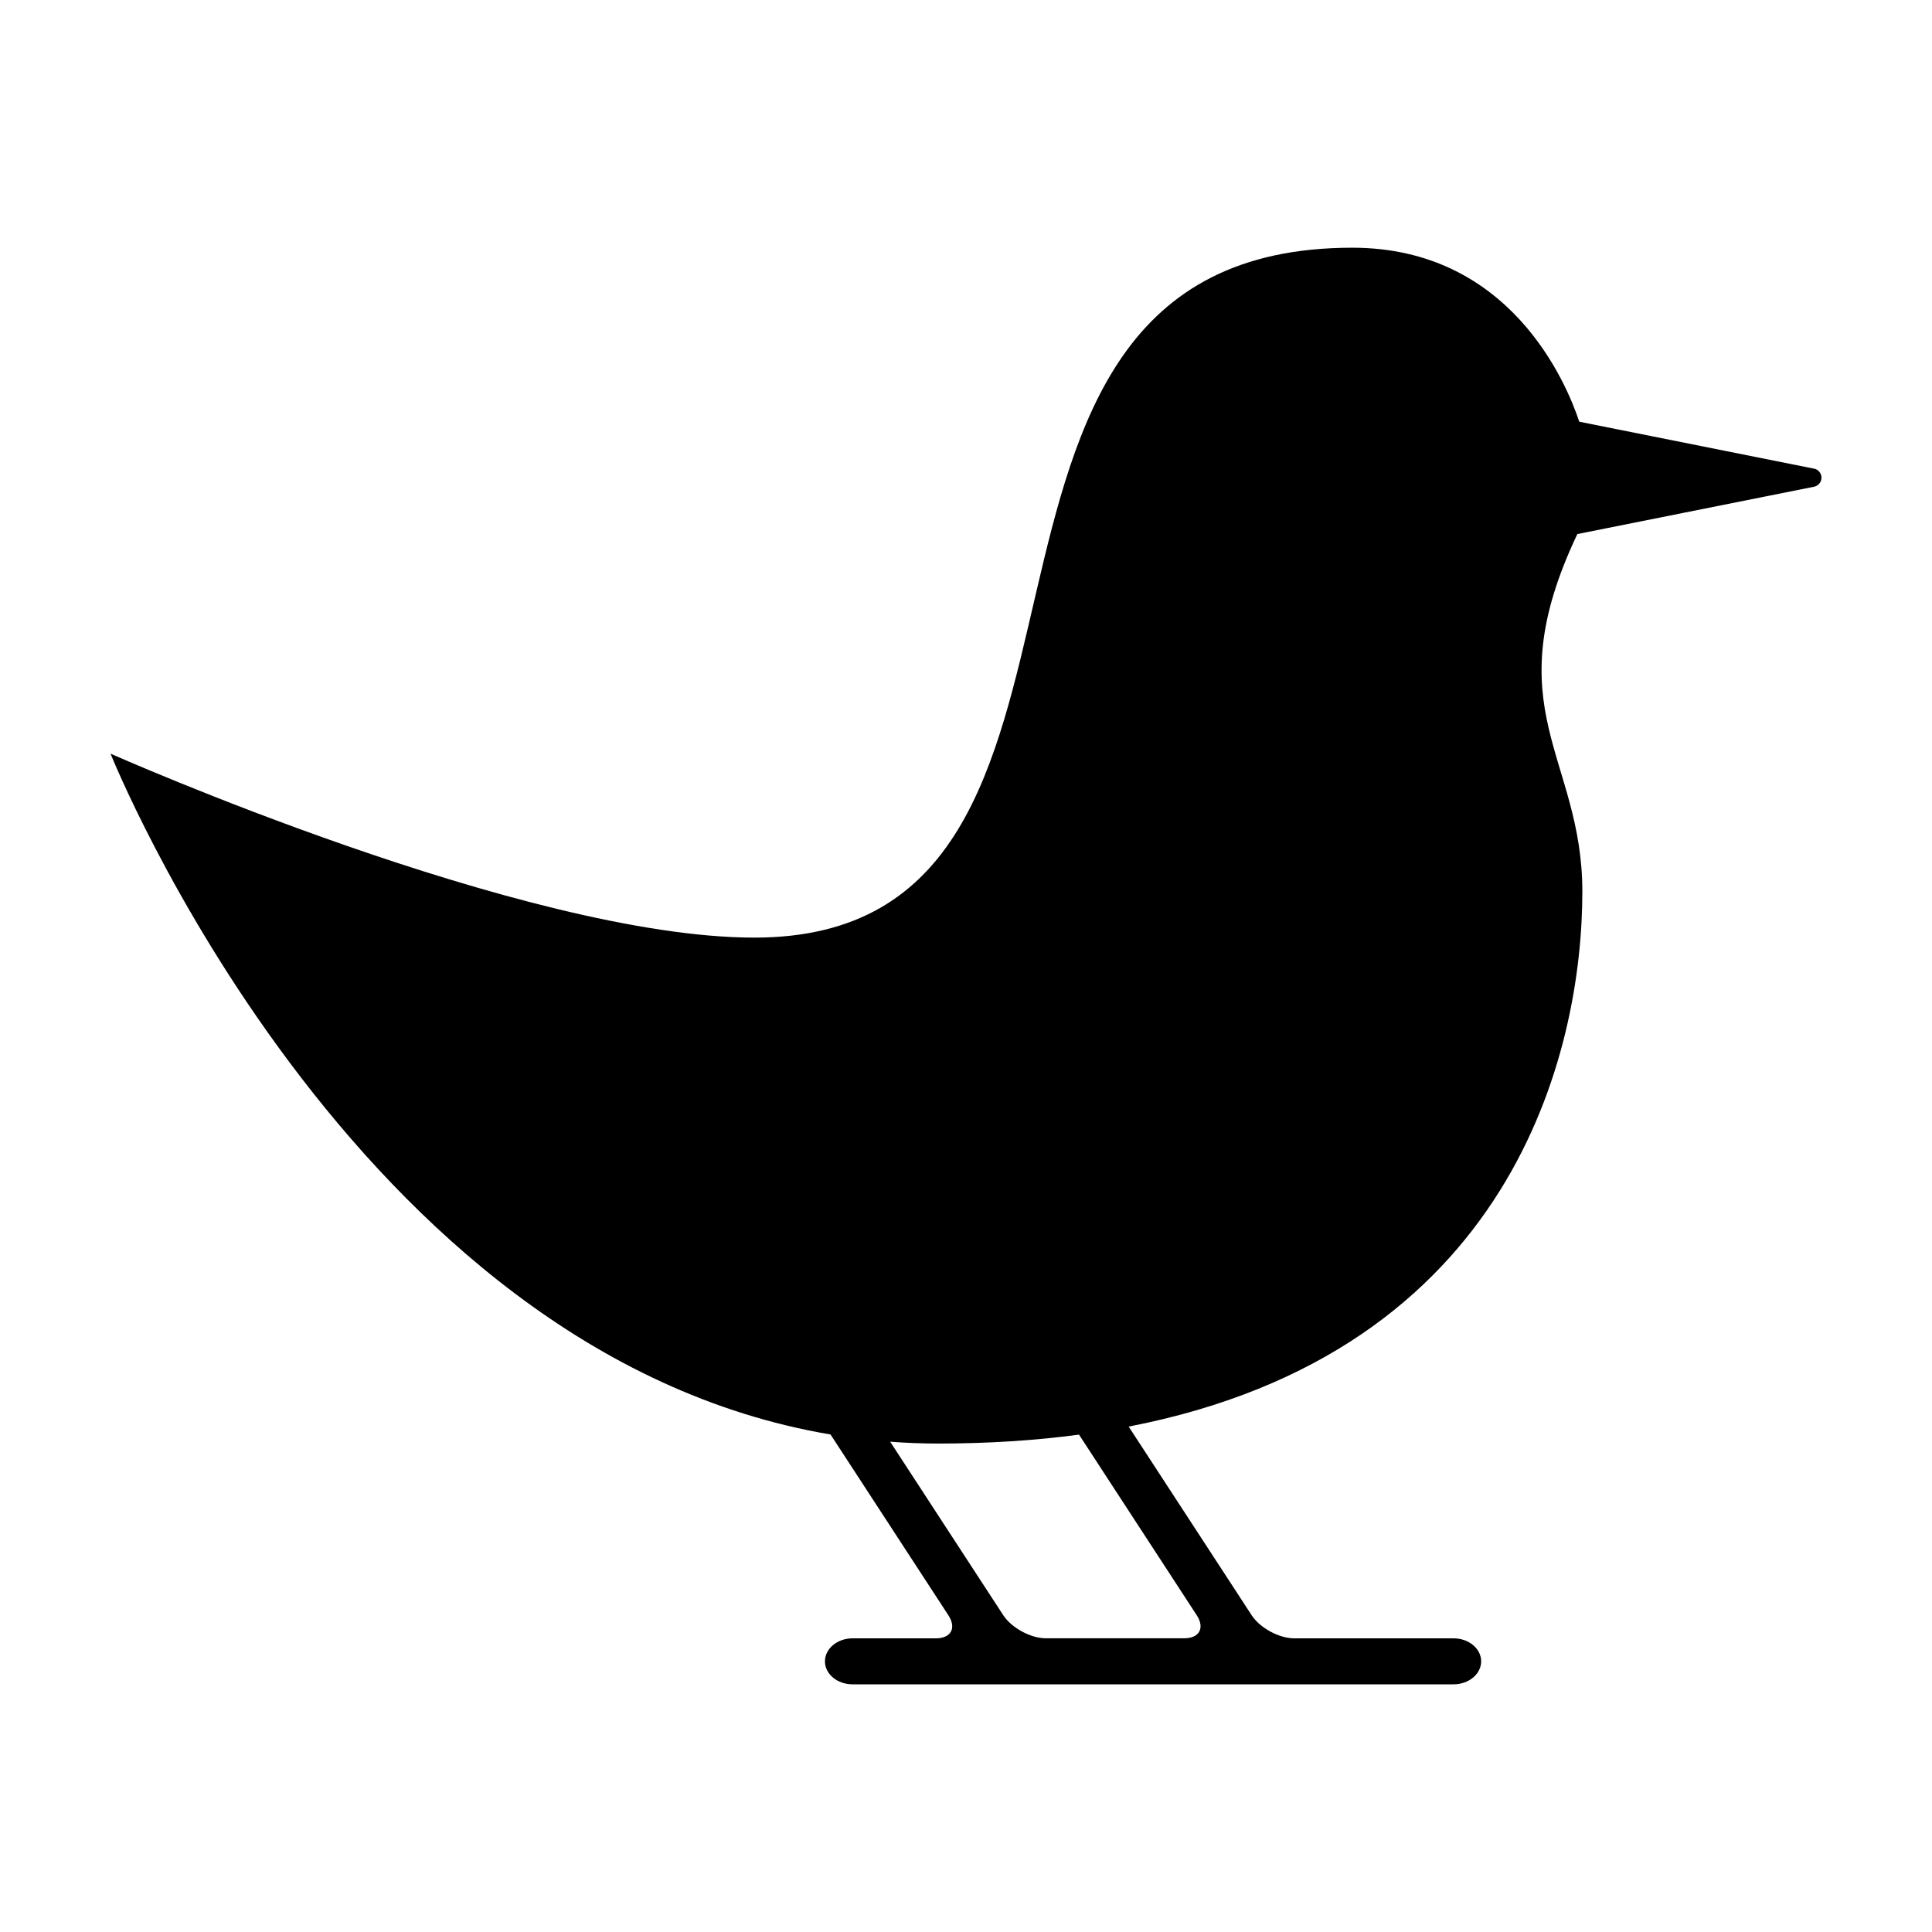 <?xml version="1.0" encoding="UTF-8"?>
<!-- The Best Svg Icon site in the world: iconSvg.co, Visit us! https://iconsvg.co -->
<svg fill="#000000" width="800px" height="800px" version="1.1" viewBox="144 144 512 512" xmlns="http://www.w3.org/2000/svg">
 <path d="m624.75 268.2-62.227-12.445c-3.359-10.133-18.242-46.109-60.145-46.109-121.89 0-48.754 182.83-158.45 182.83-60.945 0.008-170.64-48.754-170.64-48.754s63.609 158.98 190.81 180.43l31.223 47.898c2.211 3.379 0.727 6.125-3.32 6.125h-22.066c-4.035 0-7.316 2.731-7.316 6.098 0 3.367 3.273 6.09 7.316 6.09h159.27c4.039 0 7.316-2.727 7.316-6.09 0-3.367-3.273-6.098-7.316-6.098h-42.199c-4.039 0-9.105-2.746-11.309-6.125l-32.59-49.992c101.69-19.695 120.23-99.254 120.23-141.77 0-35.852-23.418-48.301-1.32-94.762l62.746-12.543c1.125-0.238 1.945-1.234 1.945-2.398 0-1.164-0.82-2.164-1.957-2.391zm-163.61 303.84c2.207 3.379 0.719 6.125-3.32 6.125h-36.641c-4.035 0-9.098-2.746-11.309-6.125l-29.965-45.969c4.195 0.312 8.453 0.484 12.781 0.484 13.426 0 25.816-0.828 37.262-2.363z"/>
</svg>